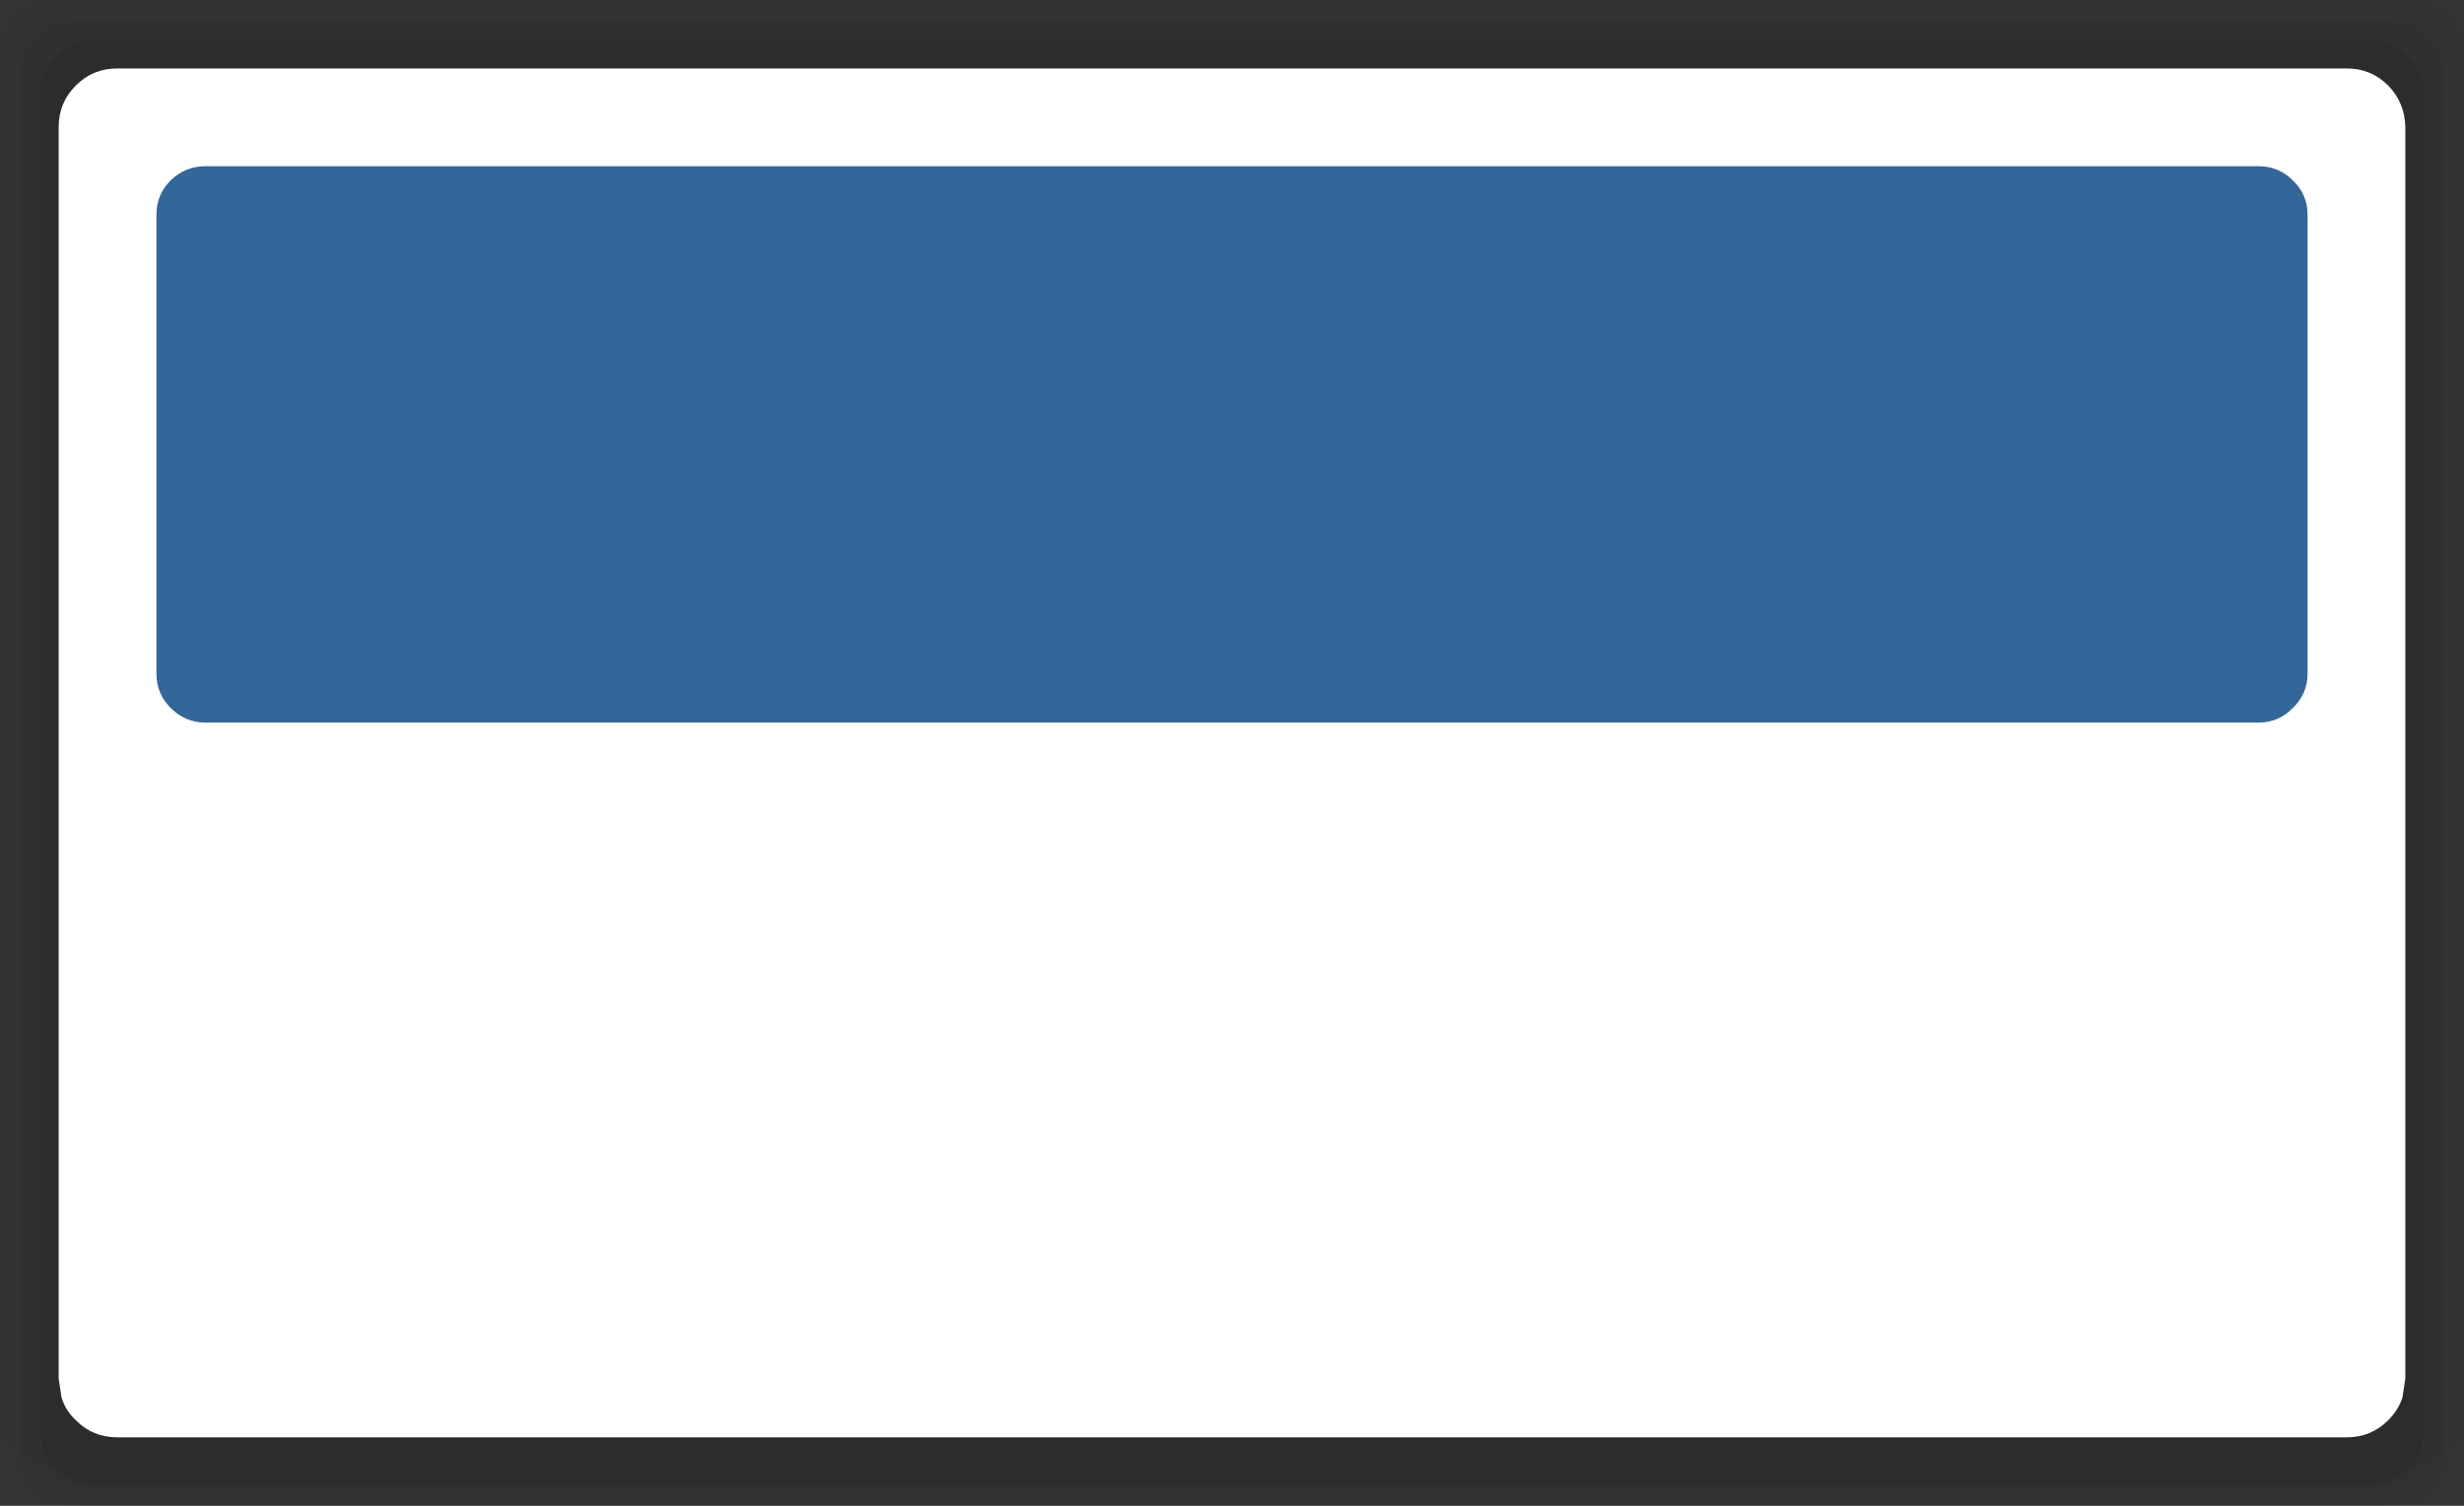 <?xml version="1.0" encoding="UTF-8" standalone="no"?>
<svg xmlns:xlink="http://www.w3.org/1999/xlink" height="154.0px" width="252.0px" xmlns="http://www.w3.org/2000/svg">
  <rect width="100%" height="100%" fill="#333333" stroke="none"/>
  <g transform="matrix(1.0, 0.0, 0.0, 1.0, 126.0, 74.0)">
    <path d="M126.0 50.55 L126.0 70.0 125.7 71.95 Q125.25 73.25 124.25 74.25 122.5 76.0 120.0 76.0 L-120.0 76.0 Q-122.5 76.0 -124.25 74.25 -125.3 73.25 -125.7 71.95 L-126.0 70.0 -126.0 50.55 126.0 50.55 -126.0 50.55 -126.0 -68.0 Q-126.0 -70.5 -124.25 -72.25 -122.5 -74.0 -120.0 -74.0 L120.0 -74.0 Q122.5 -74.0 124.25 -72.25 125.95 -70.5 126.0 -68.0 L126.0 50.55" fill="#000000" fill-opacity="0.024" fill-rule="evenodd" stroke="none"/>
    <path d="M122.25 -70.25 Q123.95 -68.5 124.0 -66.0 L124.0 74.0 123.7 75.95 Q123.25 77.25 122.25 78.25 120.5 80.0 118.0 80.0 L-118.0 80.0 Q-120.5 80.0 -122.25 78.25 -123.3 77.25 -123.7 75.95 L-124.0 74.0 -124.0 -66.0 Q-124.0 -68.5 -122.25 -70.25 -120.5 -72.0 -118.0 -72.0 L118.0 -72.0 Q120.5 -72.0 122.25 -70.25" fill="#000000" fill-opacity="0.043" fill-rule="evenodd" stroke="none"/>
    <path d="M116.0 -70.0 Q118.5 -70.0 120.25 -68.25 121.95 -66.5 122.0 -64.0 L122.0 72.0 121.7 73.95 Q121.25 75.25 120.25 76.25 118.5 78.0 116.0 78.0 L-116.0 78.0 Q-118.5 78.0 -120.25 76.25 -121.3 75.25 -121.7 73.95 L-122.0 72.0 -122.0 -64.0 Q-122.0 -66.5 -120.25 -68.25 -118.5 -70.0 -116.0 -70.0 L116.0 -70.0" fill="#000000" fill-opacity="0.082" fill-rule="evenodd" stroke="none"/>
    <path d="M114.0 -67.0 Q116.5 -67.0 118.25 -65.25 119.95 -63.5 120.0 -61.0 L120.0 67.0 119.7 68.95 Q119.25 70.25 118.25 71.25 116.5 73.0 114.0 73.0 L-114.0 73.0 Q-116.5 73.0 -118.25 71.25 -119.3 70.25 -119.7 68.95 L-120.0 67.0 -120.0 -61.0 Q-120.0 -63.5 -118.25 -65.25 -116.5 -67.0 -114.0 -67.0 L114.0 -67.0" fill="#ffffff" fill-rule="evenodd" stroke="none"/>
    <path d="M105.0 -57.0 Q107.05 -57.0 108.5 -55.55 110.0 -54.1 110.0 -52.05 L110.0 -5.1 Q110.0 -3.05 108.5 -1.6 107.05 -0.1 105.0 -0.1 L-105.0 -0.1 Q-107.05 -0.1 -108.55 -1.6 -110.0 -3.05 -110.0 -5.1 L-110.0 -52.05 Q-110.0 -54.1 -108.55 -55.55 -107.05 -57.0 -105.0 -57.0 L105.0 -57.0" fill="#336699" fill-rule="evenodd" stroke="none"/>
  </g>
</svg>
